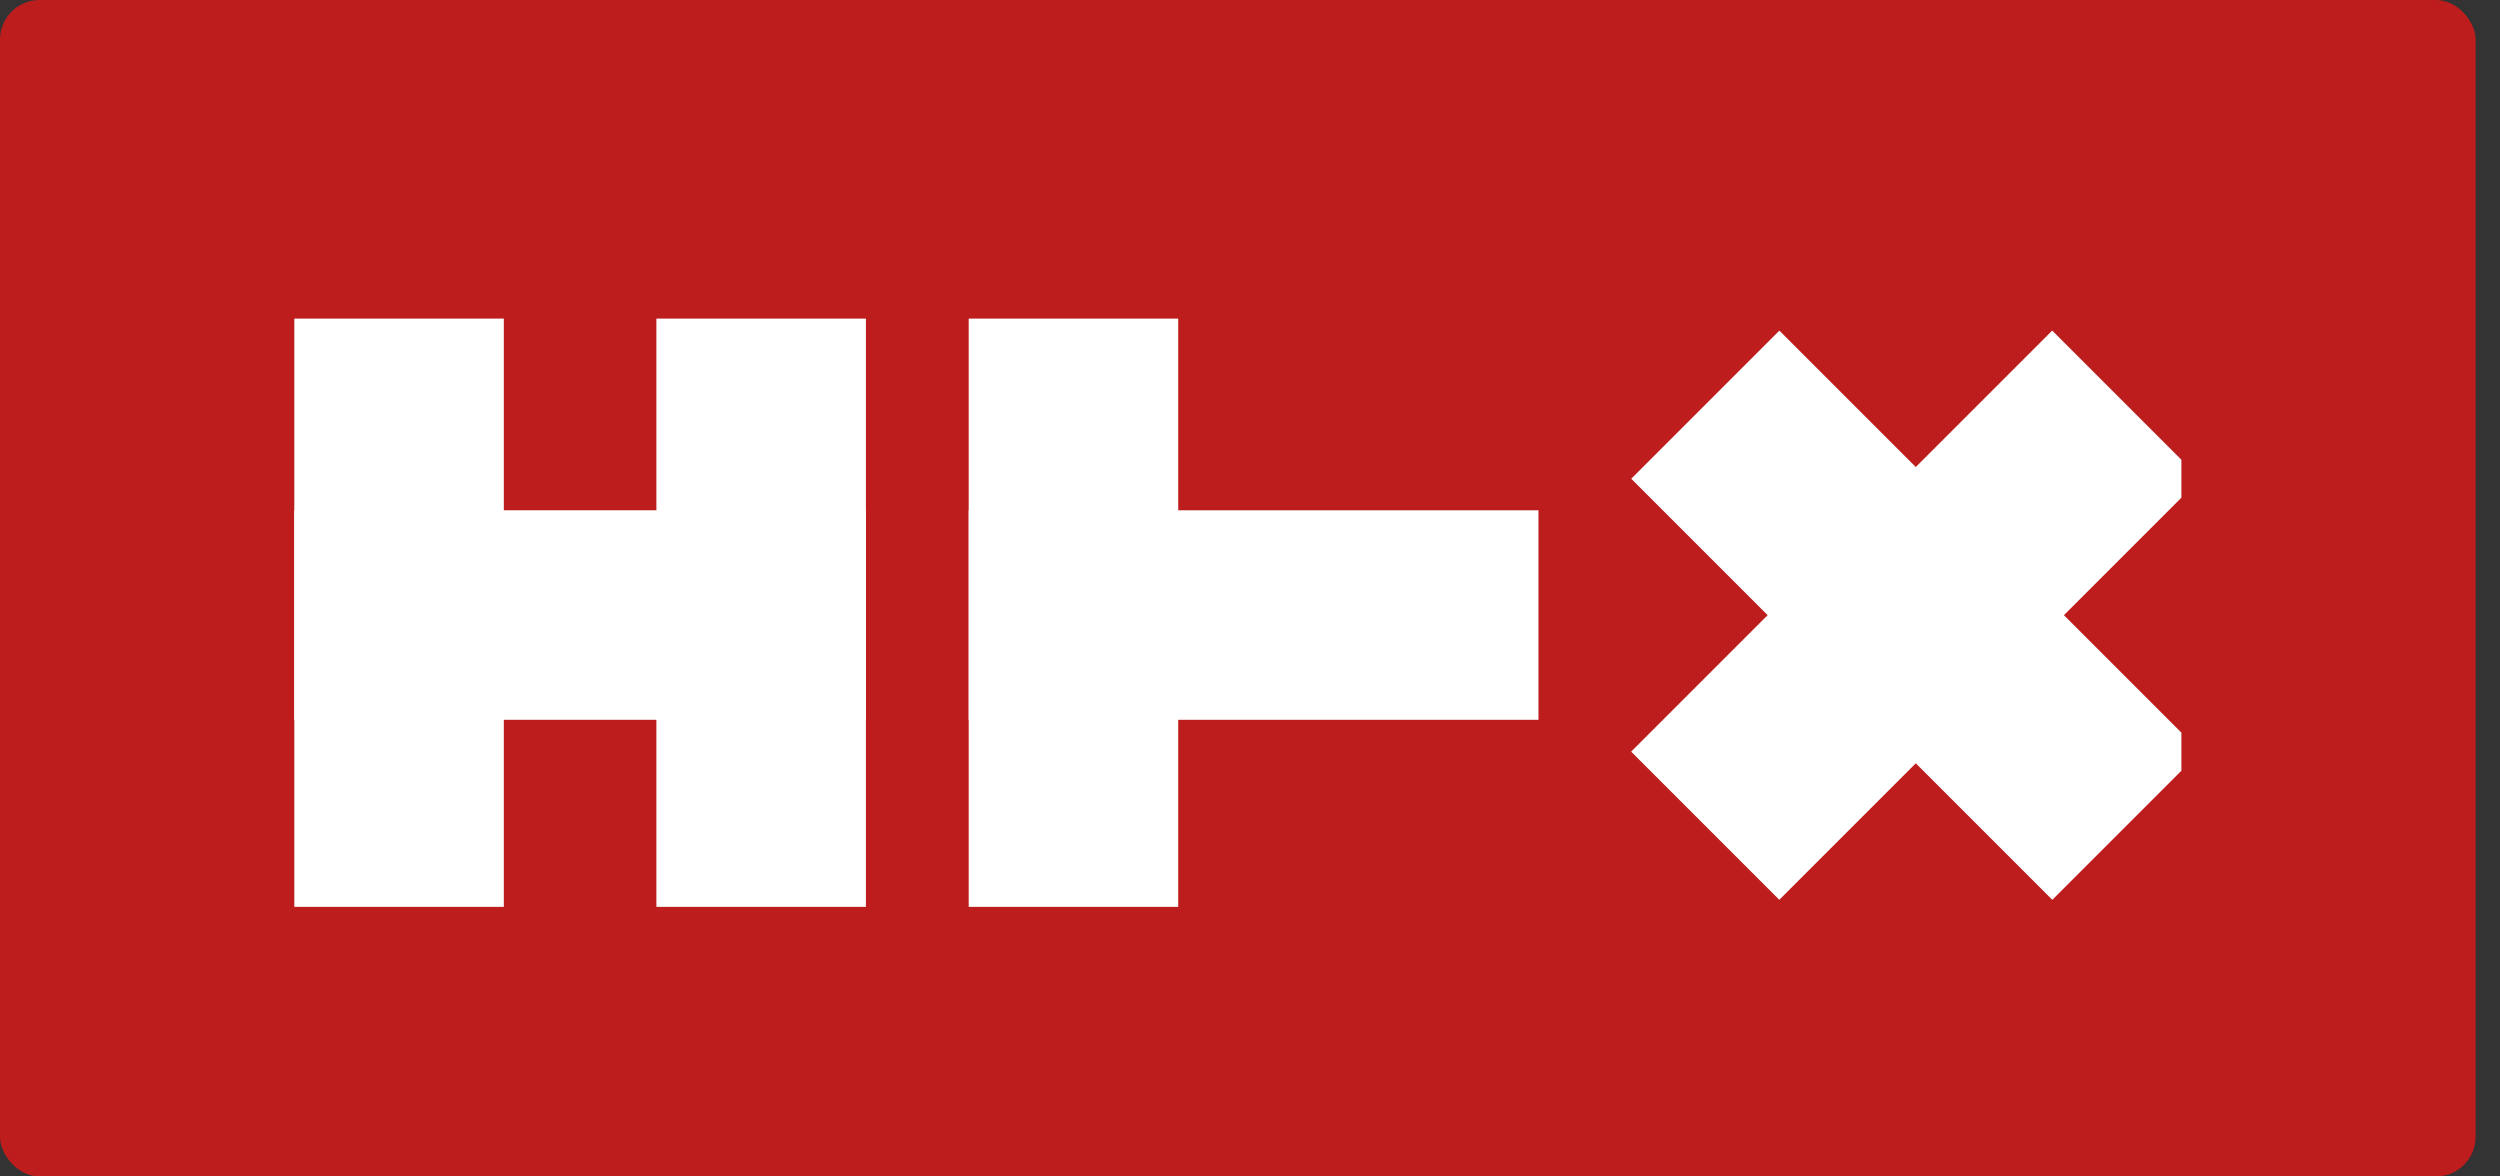 <?xml version="1.0" encoding="UTF-8"?> <svg xmlns="http://www.w3.org/2000/svg" width="102" height="48" viewBox="0 0 102 48" fill="none"><rect x="0" y="0" width="102" height="48" fill="#333333" stroke="none"/> <rect width="101.005" height="48" rx="1.619" fill="#BE1D1D"></rect> <g clip-path="url(#clip0_1_144)"> <rect x="66.551" y="30.667" width="24.296" height="8.548" transform="rotate(-45 66.551 30.667)" fill="white"></rect> <rect x="83.734" y="36.713" width="24.296" height="8.548" transform="rotate(-135 83.734 36.713)" fill="white"></rect> <rect x="39.523" y="20.82" width="23.246" height="8.548" fill="white"></rect> <rect x="12.008" y="20.82" width="23.321" height="8.548" fill="white"></rect> <rect x="39.523" y="37.243" width="24.296" height="8.548" transform="rotate(-90 39.523 37.243)" fill="white"></rect> <rect x="12.008" y="37.243" width="24.296" height="8.548" transform="rotate(-90 12.008 37.243)" fill="white"></rect> <rect x="26.781" y="37.243" width="24.296" height="8.548" transform="rotate(-90 26.781 37.243)" fill="white"></rect> </g> <defs> <clipPath id="clip0_1_144"> <rect width="77.005" height="24" fill="white" transform="translate(11.996 13)"></rect> </clipPath> </defs> </svg> 